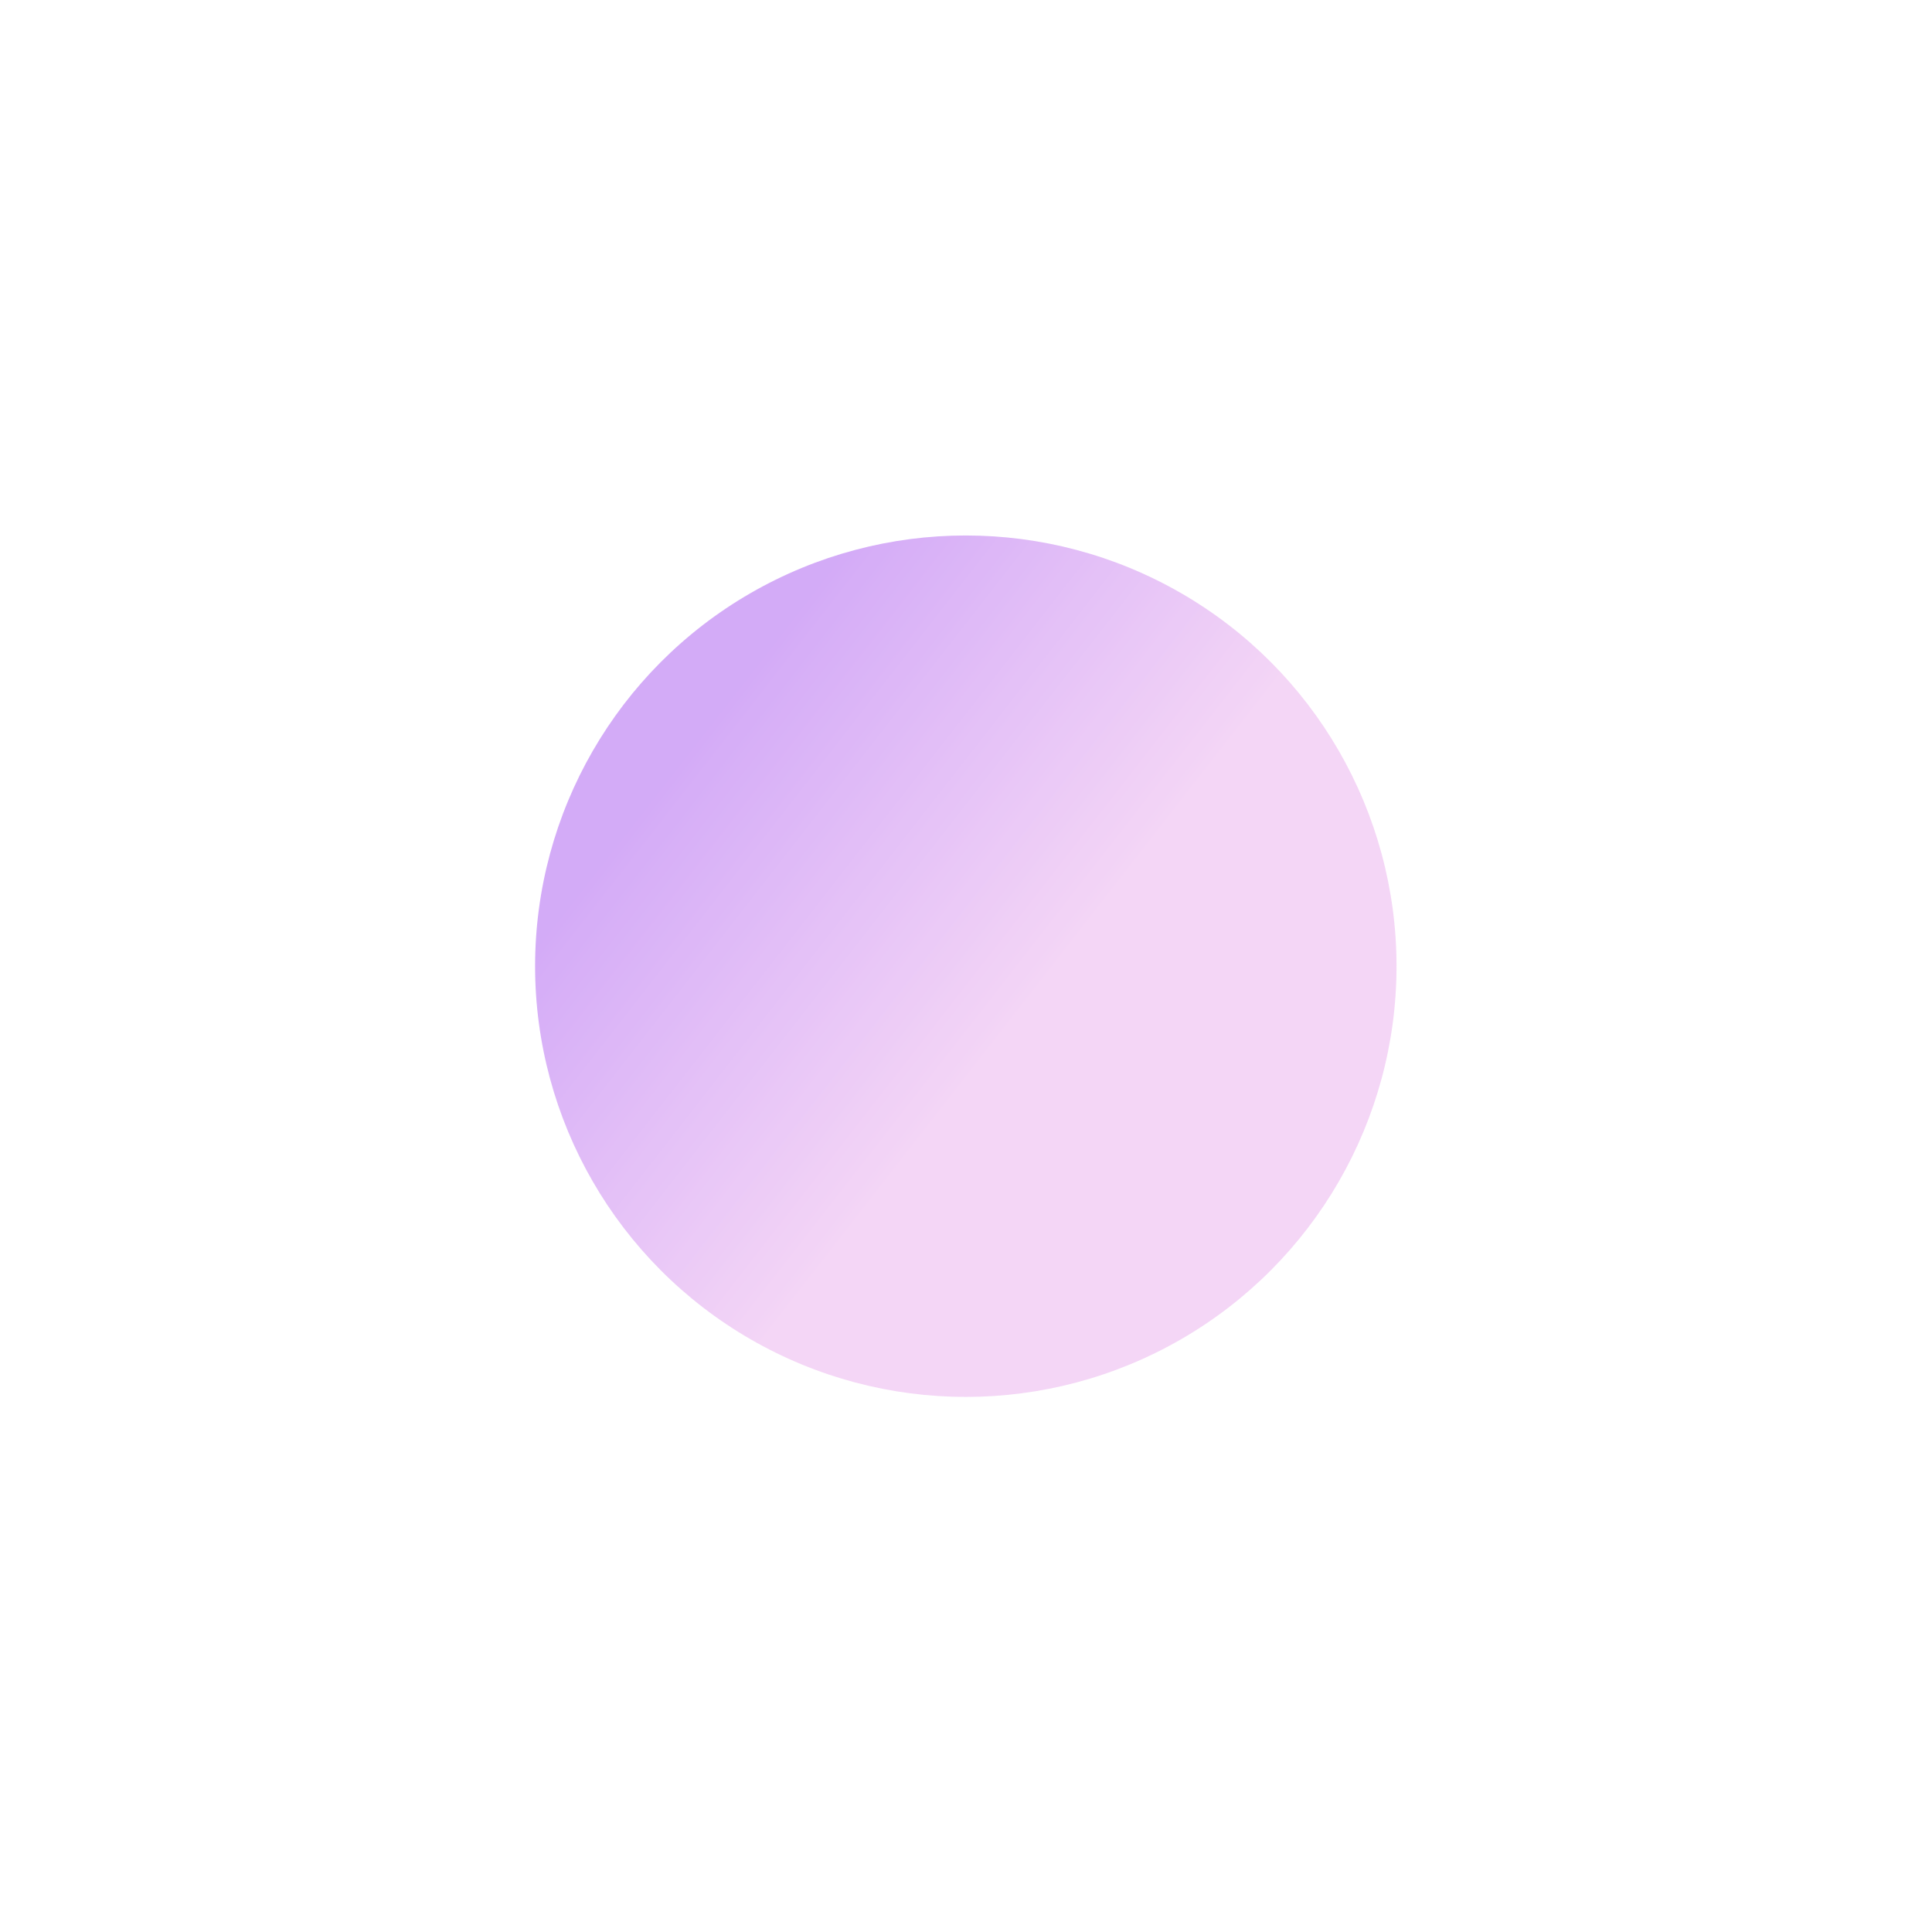 <?xml version="1.0" encoding="UTF-8"?> <svg xmlns="http://www.w3.org/2000/svg" width="1086" height="1086" viewBox="0 0 1086 1086" fill="none"> <g opacity="0.7" filter="url(#filter0_f)"> <circle cx="542.89" cy="543.11" r="242.11" fill="url(#paint0_linear)"></circle> </g> <defs> <filter id="filter0_f" x="0.645" y="0.864" width="1084.49" height="1084.49" filterUnits="userSpaceOnUse" color-interpolation-filters="sRGB"> <feFlood flood-opacity="0" result="BackgroundImageFix"></feFlood> <feBlend mode="normal" in="SourceGraphic" in2="BackgroundImageFix" result="shape"></feBlend> <feGaussianBlur stdDeviation="150.068" result="effect1_foregroundBlur"></feGaussianBlur> </filter> <linearGradient id="paint0_linear" x1="405.132" y1="396.742" x2="593.516" y2="543.454" gradientUnits="userSpaceOnUse"> <stop stop-color="#C187F4"></stop> <stop offset="1" stop-color="#EFC4F2"></stop> </linearGradient> </defs> </svg> 